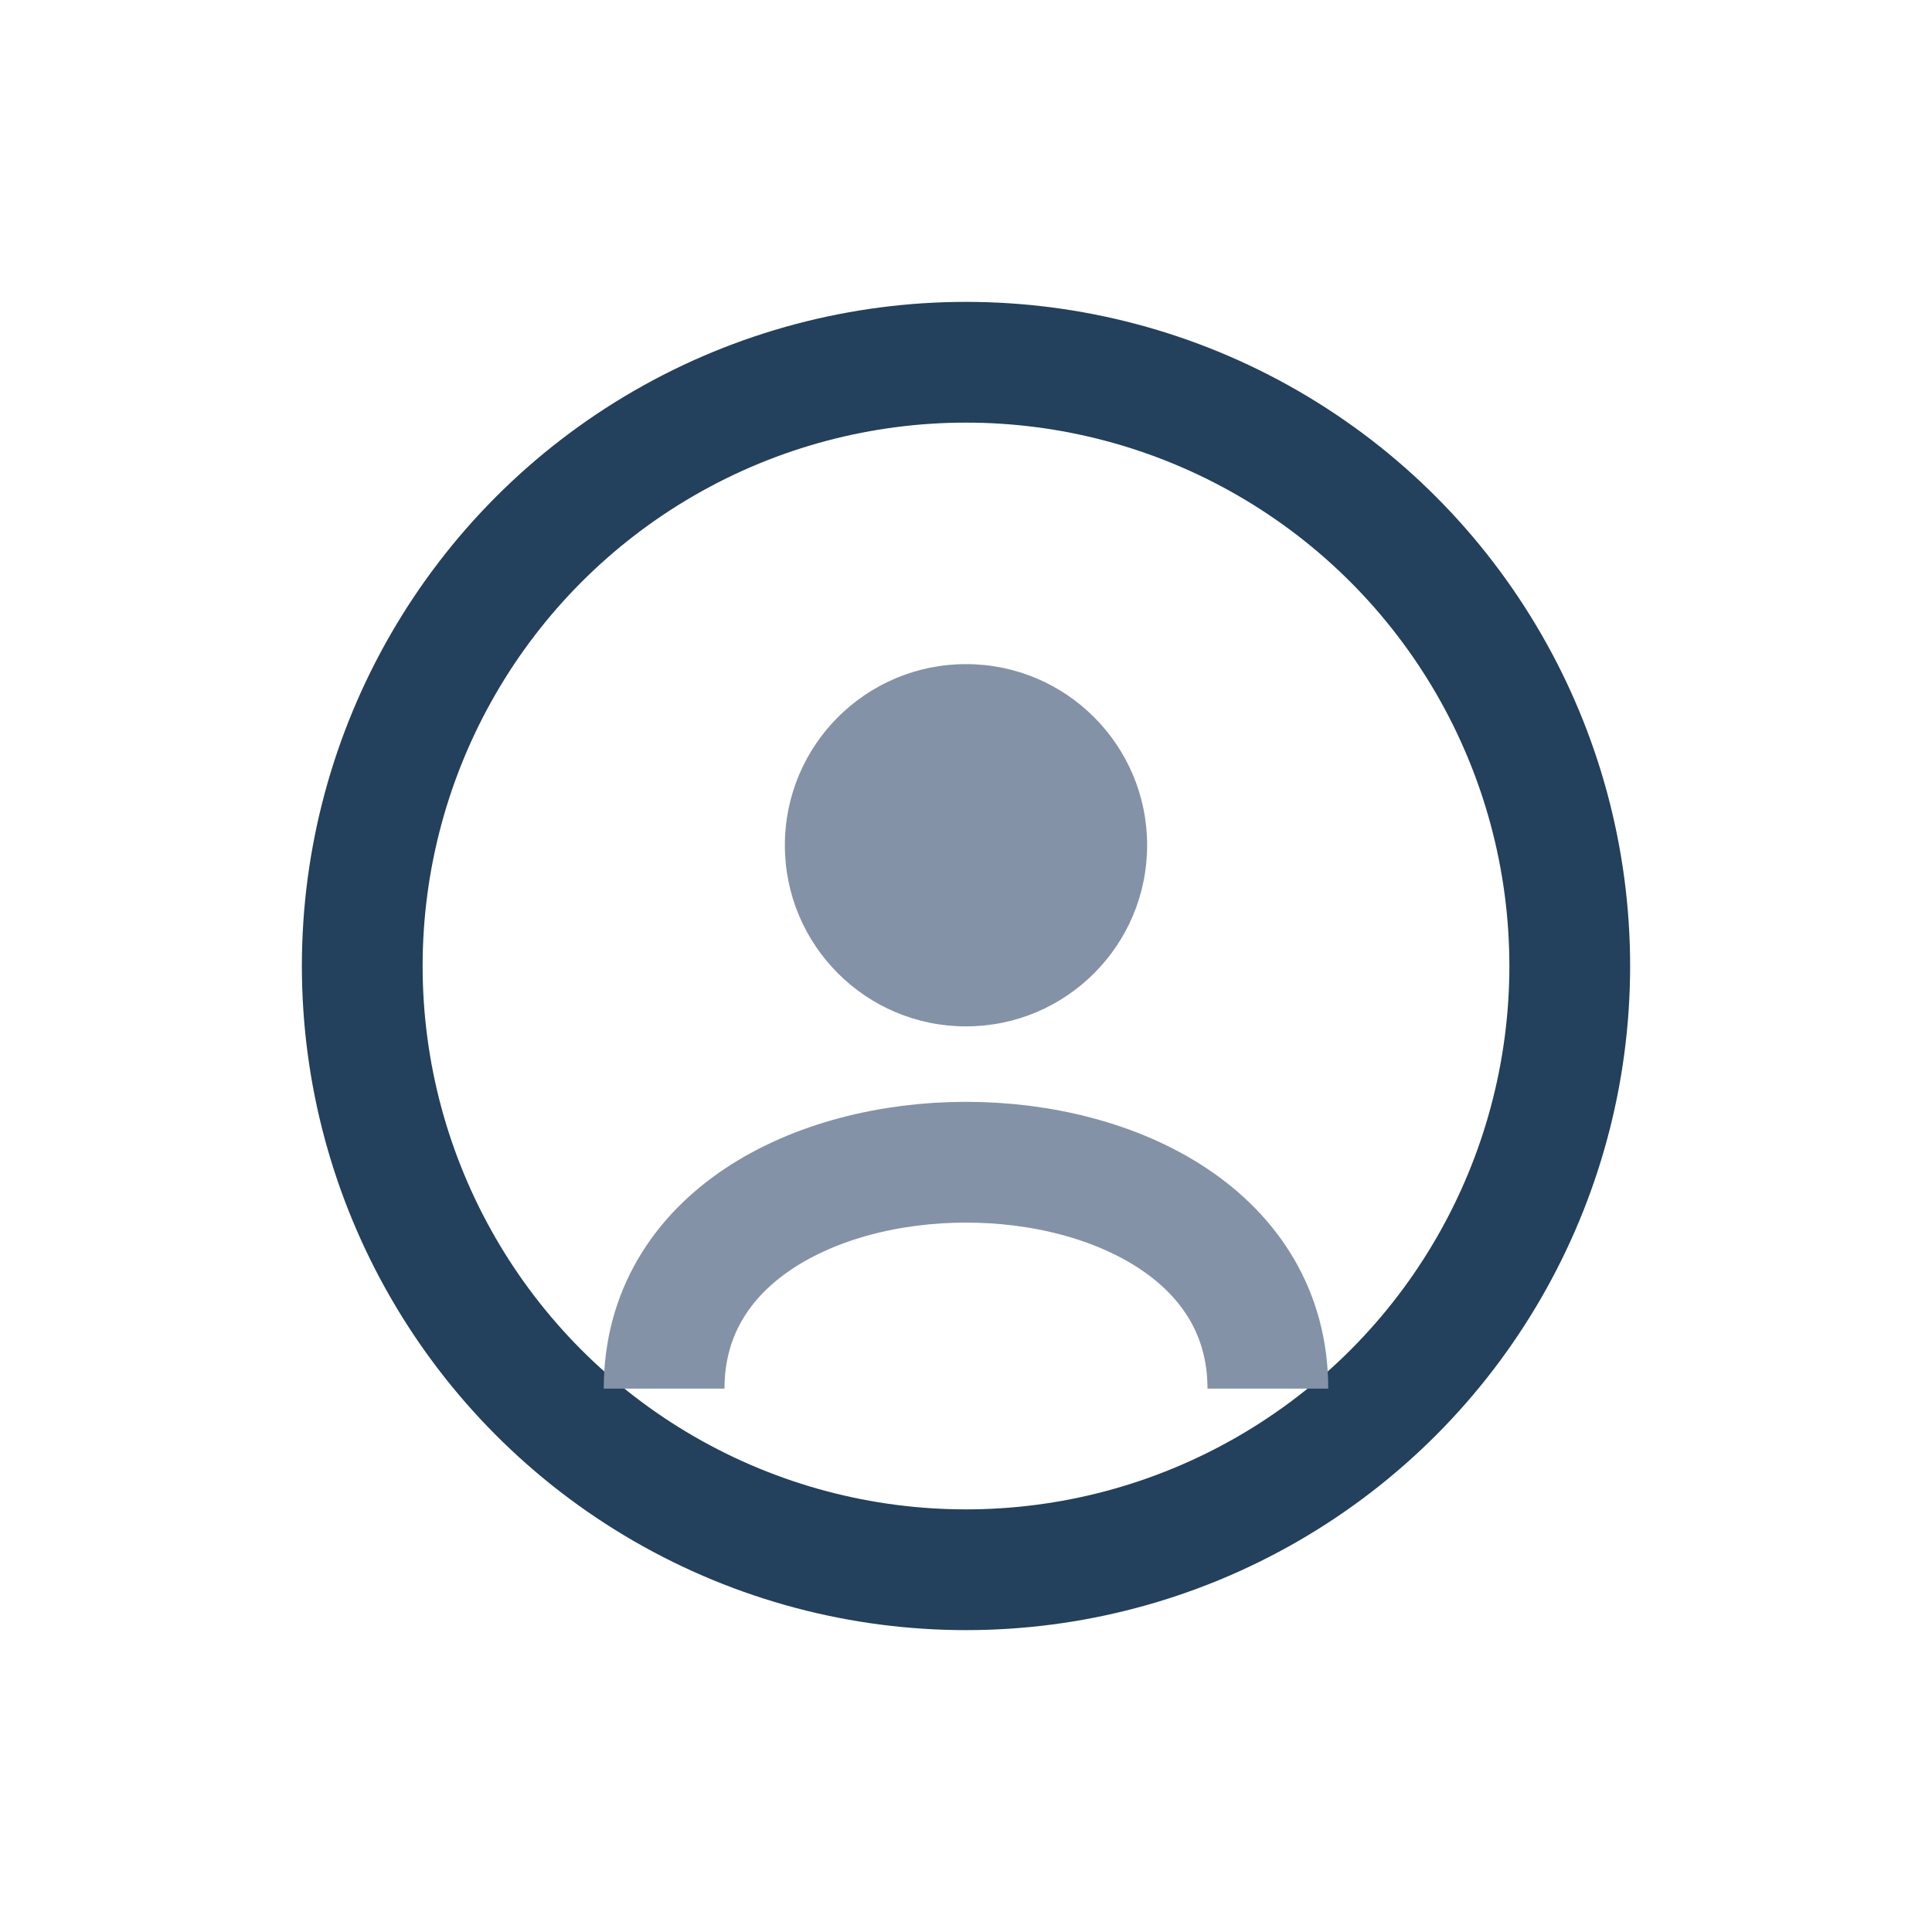 <?xml version="1.0" encoding="UTF-8"?>
<svg xmlns="http://www.w3.org/2000/svg" width="32" height="32" viewBox="0 0 32 32"><circle cx="16" cy="16" r="10" fill="none" stroke="#23405C" stroke-width="2"/><path d="M11 23c0-5 10-5 10 0" stroke="#8392A7" stroke-width="2" fill="none"/><circle cx="16" cy="14" r="3" fill="#8392A7"/></svg>